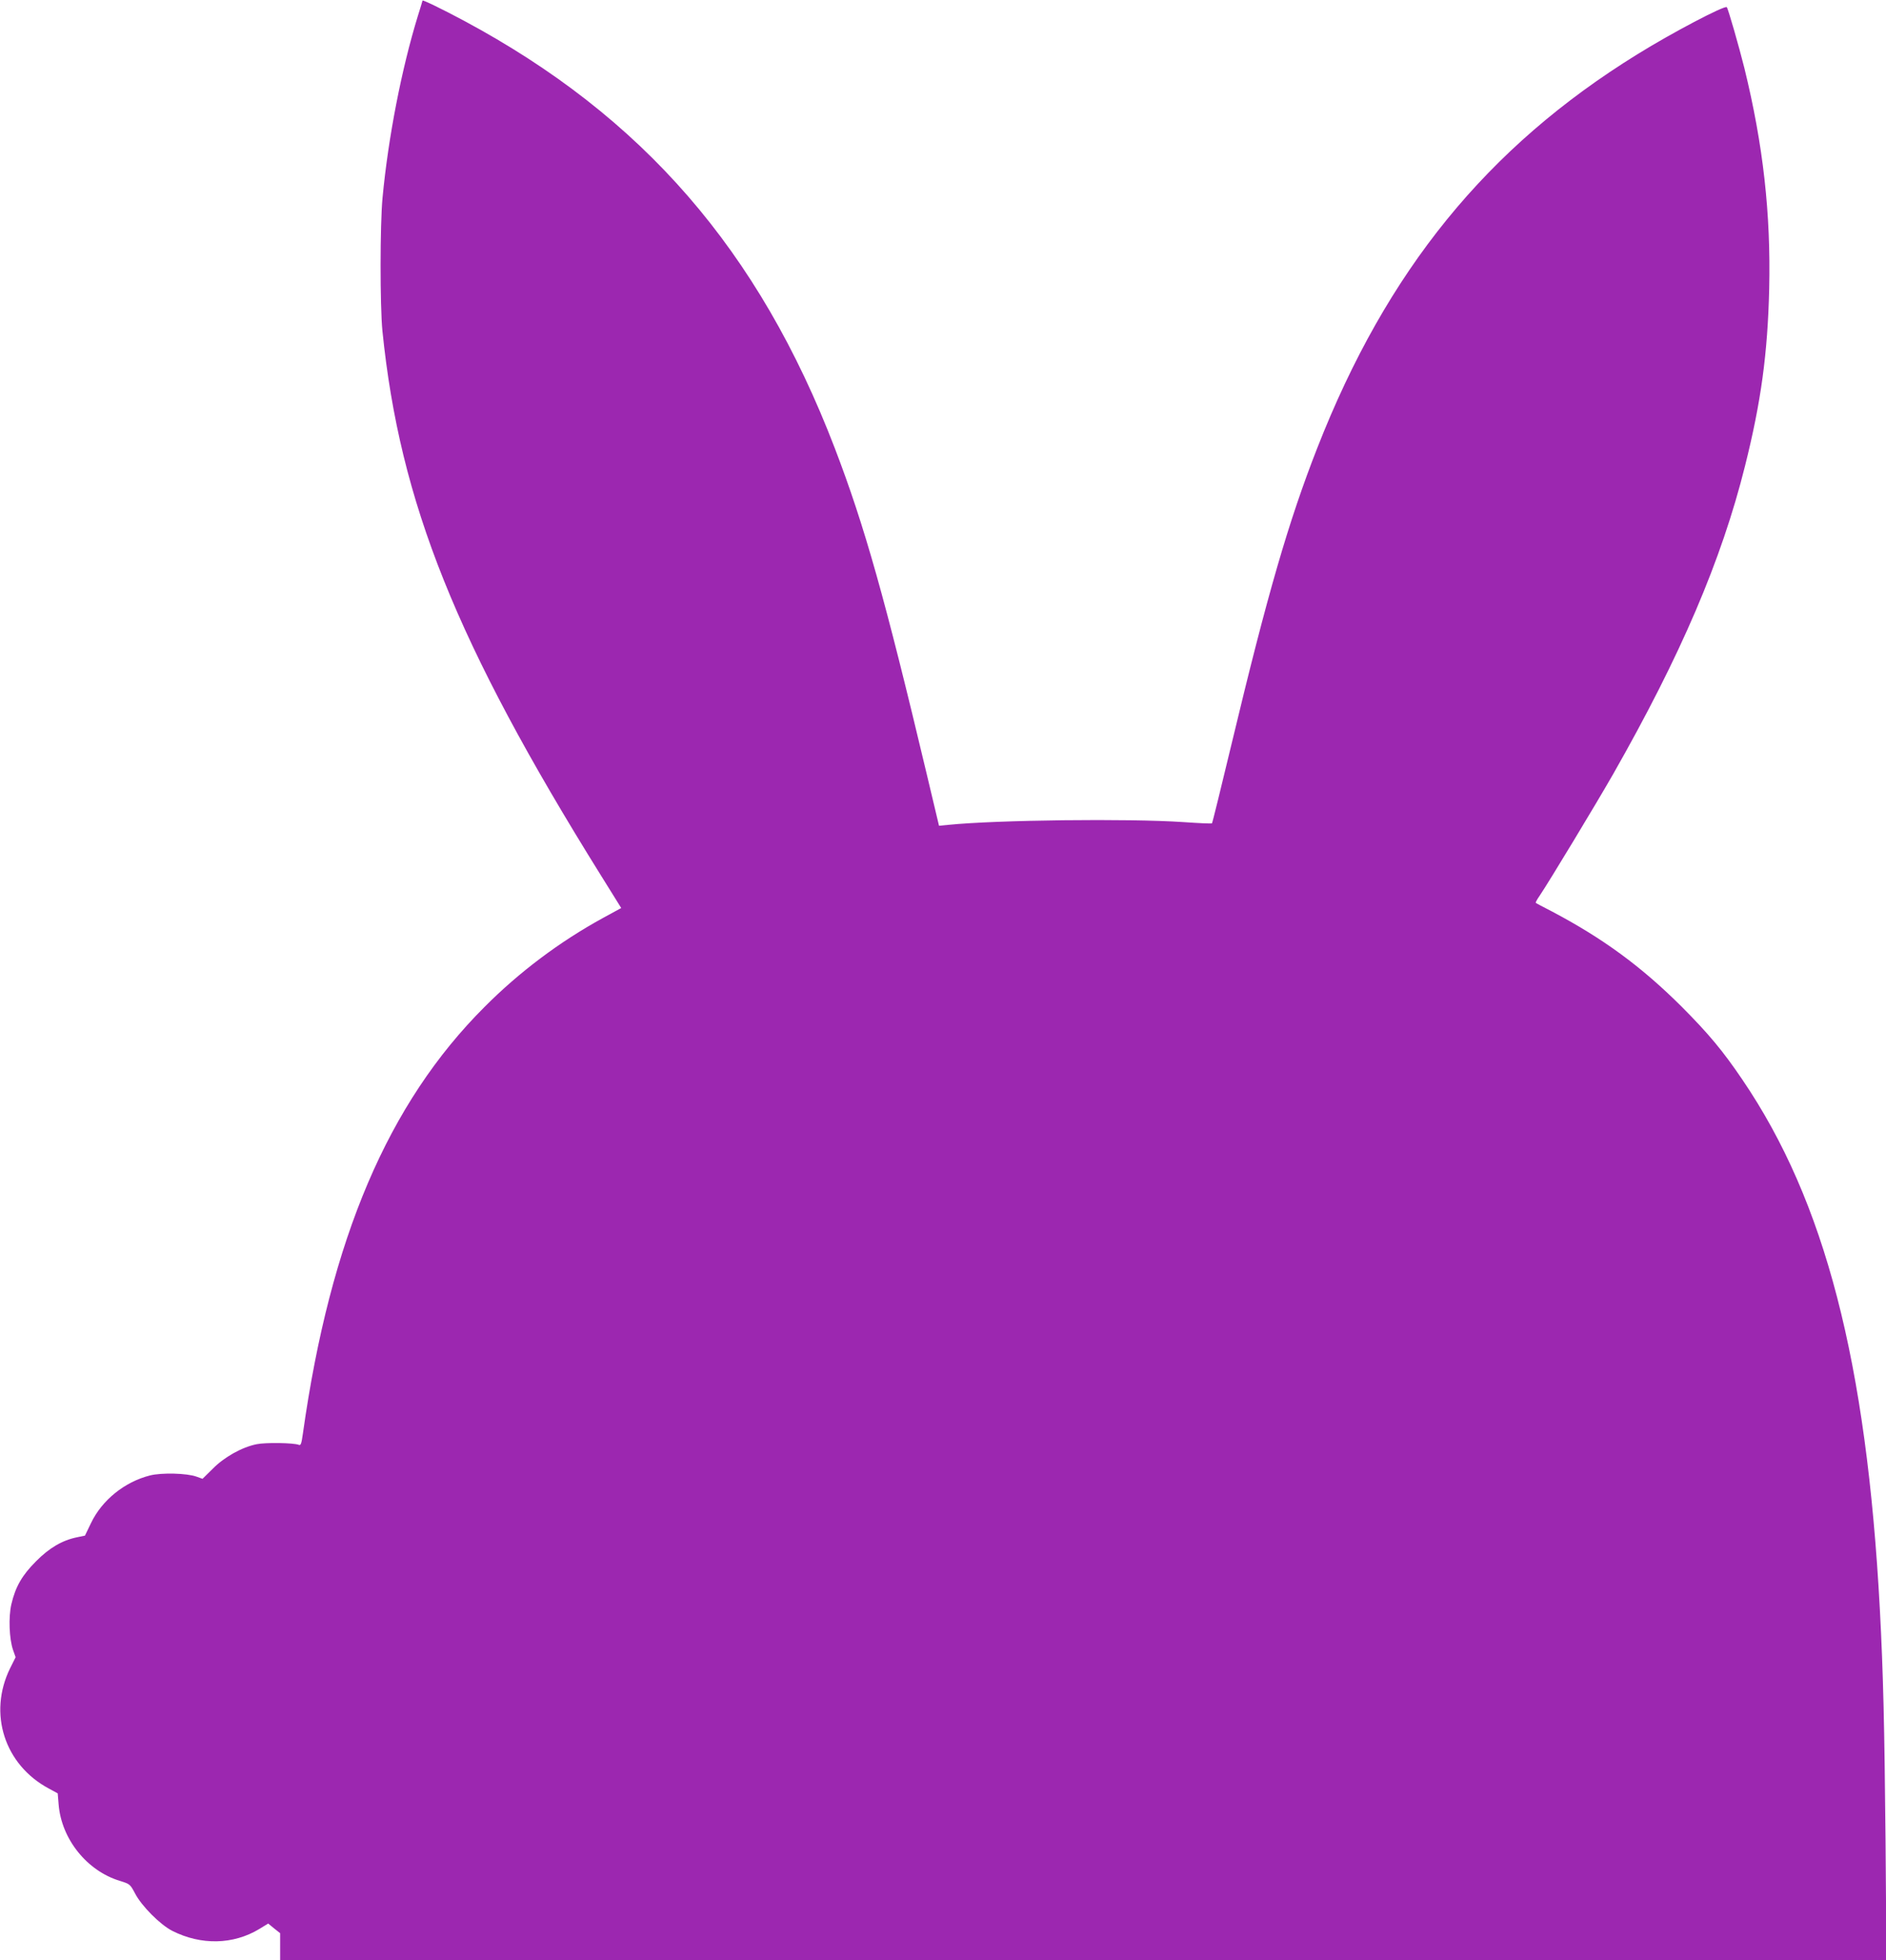 <?xml version="1.0" standalone="no"?>
<!DOCTYPE svg PUBLIC "-//W3C//DTD SVG 20010904//EN"
 "http://www.w3.org/TR/2001/REC-SVG-20010904/DTD/svg10.dtd">
<svg version="1.0" xmlns="http://www.w3.org/2000/svg"
 width="1232pt" height="1280pt" viewBox="0 0 1232 1280"
 preserveAspectRatio="xMidYMid meet">
<g transform="translate(0,1280) scale(0.1,-0.1)"
fill="#9c27b0" stroke="none">
<path d="M2760 12796 c0 -2 -14 -48 -31 -102 -106 -345 -193 -792 -230 -1184
-17 -175 -17 -708 -1 -870 114 -1123 481 -2038 1428 -3557 l132 -212 -121 -66
c-281 -154 -544 -351 -772 -580 -630 -629 -1007 -1513 -1186 -2783 -10 -71
-14 -82 -28 -76 -32 13 -216 16 -274 4 -96 -19 -212 -84 -287 -160 l-67 -66
-39 14 c-63 23 -228 27 -304 8 -166 -42 -314 -161 -386 -312 l-39 -81 -53 -11
c-96 -20 -180 -69 -267 -157 -90 -90 -134 -165 -161 -281 -19 -83 -14 -224 11
-297 l17 -48 -36 -72 c-145 -295 -37 -631 254 -786 l57 -31 6 -72 c18 -226
185 -434 399 -499 67 -21 68 -22 100 -82 43 -83 165 -205 244 -245 188 -95
398 -90 567 12 l59 36 39 -32 39 -31 0 -89 0 -88 5247 0 5246 0 -6 782 c-7
755 -15 1093 -37 1508 -87 1619 -359 2667 -898 3460 -128 189 -220 299 -396
476 -264 263 -515 447 -851 624 -55 28 -102 53 -103 55 -2 2 9 23 26 47 60 89
365 593 480 794 443 778 707 1395 861 2011 105 419 148 735 158 1158 11 490
-39 938 -162 1440 -35 140 -106 388 -115 398 -13 14 -358 -167 -585 -308 -981
-606 -1636 -1411 -2090 -2570 -187 -477 -326 -955 -560 -1933 -68 -283 -125
-516 -128 -518 -2 -3 -87 1 -188 8 -355 24 -1217 14 -1534 -18 l-61 -6 -78
328 c-276 1161 -408 1629 -603 2138 -496 1292 -1253 2164 -2423 2791 -138 74
-270 138 -270 131z"/>
</g>
</svg>
